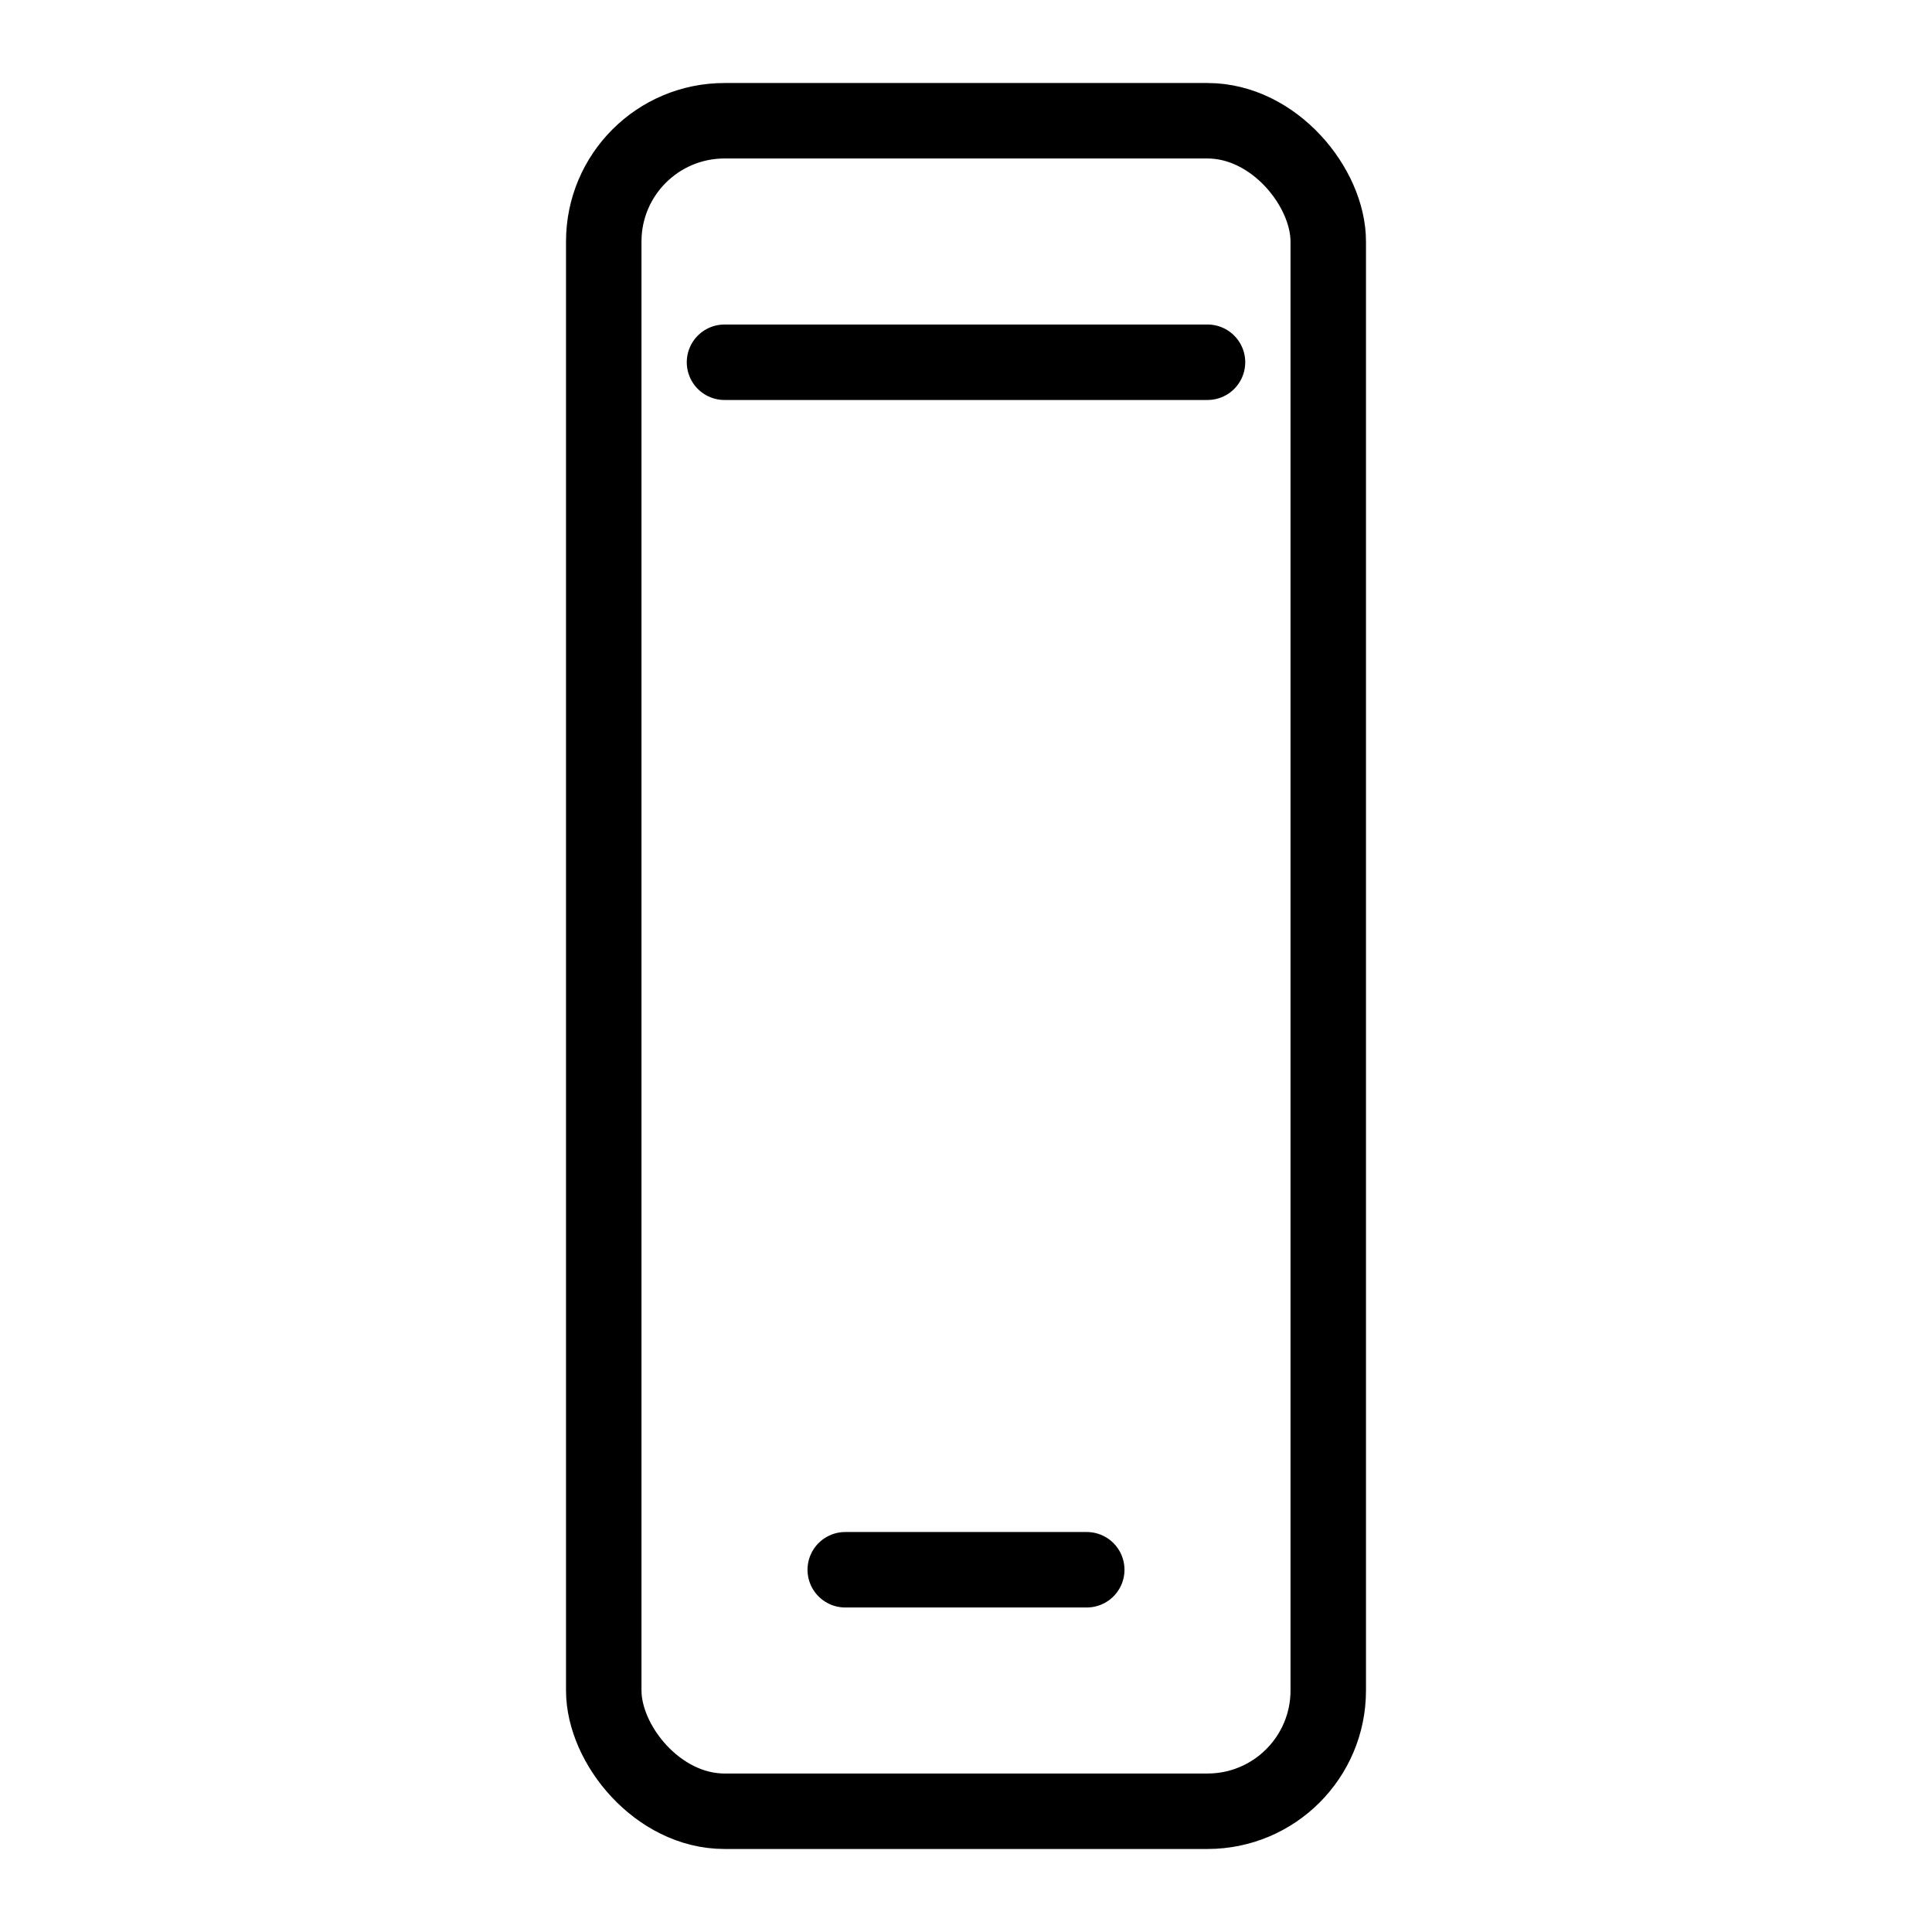 <svg width="64" height="64" viewBox="0 0 64 64" fill="none" xmlns="http://www.w3.org/2000/svg">
  <rect x="20" y="4" width="24" height="56" rx="4" stroke="currentColor" stroke-width="2.5"/>
  <path d="M28 52H36" stroke="currentColor" stroke-width="2.5" stroke-linecap="round"/>
  <path d="M24 12H40" stroke="currentColor" stroke-width="2.5" stroke-linecap="round"/>
</svg>